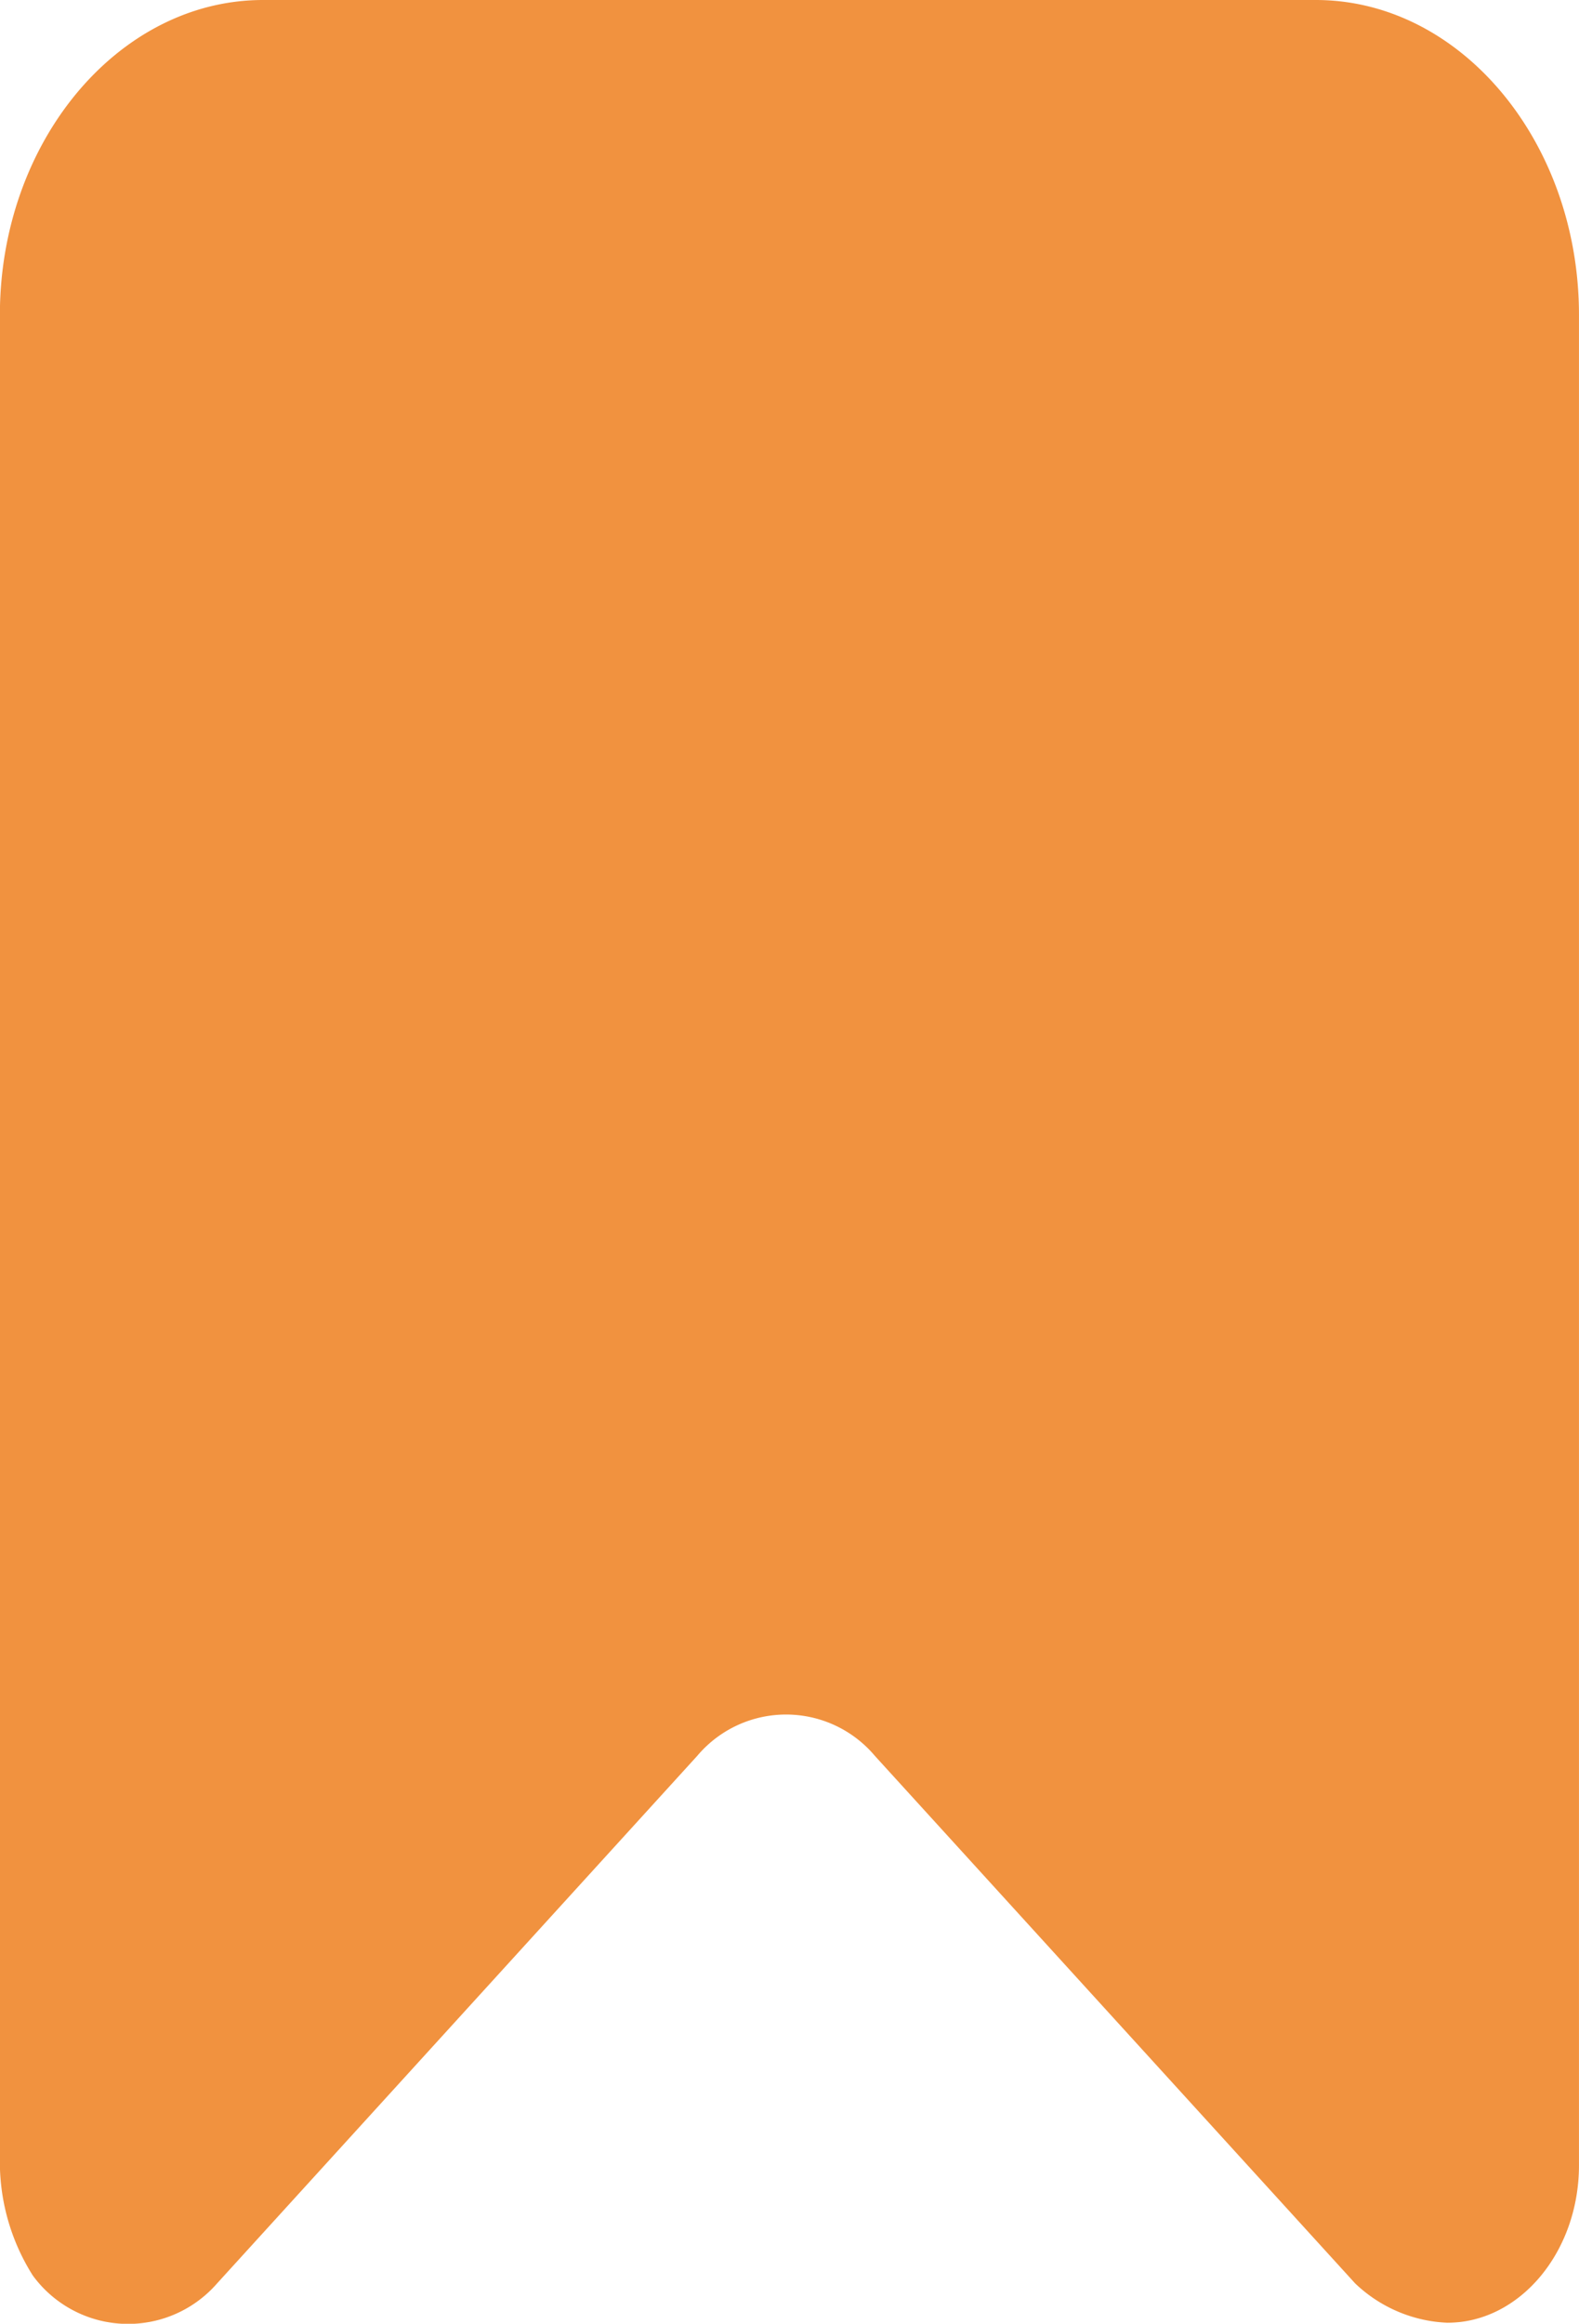 <svg xmlns="http://www.w3.org/2000/svg" width="59.966" height="88.213" viewBox="0 0 59.966 88.213">
  <g id="sz-btn1" transform="translate(-10.394 -6.257)">
    <path id="sz-btn1-2" data-name="sz-btn1" d="M276.234,184.32h39.977c5.5,0,9.994,5.38,9.994,11.956v70.241c0,3.288-2.249,5.978-5,5.978a5.4,5.4,0,0,1-3.5-1.494l-18.24-20.026a4.41,4.41,0,0,0-6.746,0L274.485,271a4.482,4.482,0,0,1-7-.3,8.059,8.059,0,0,1-1.249-4.184V196.276c0-6.576,4.5-11.956,9.994-11.956Z" transform="translate(-255.846 -178.063)" fill="#f1923f"/>
  </g>
</svg>

